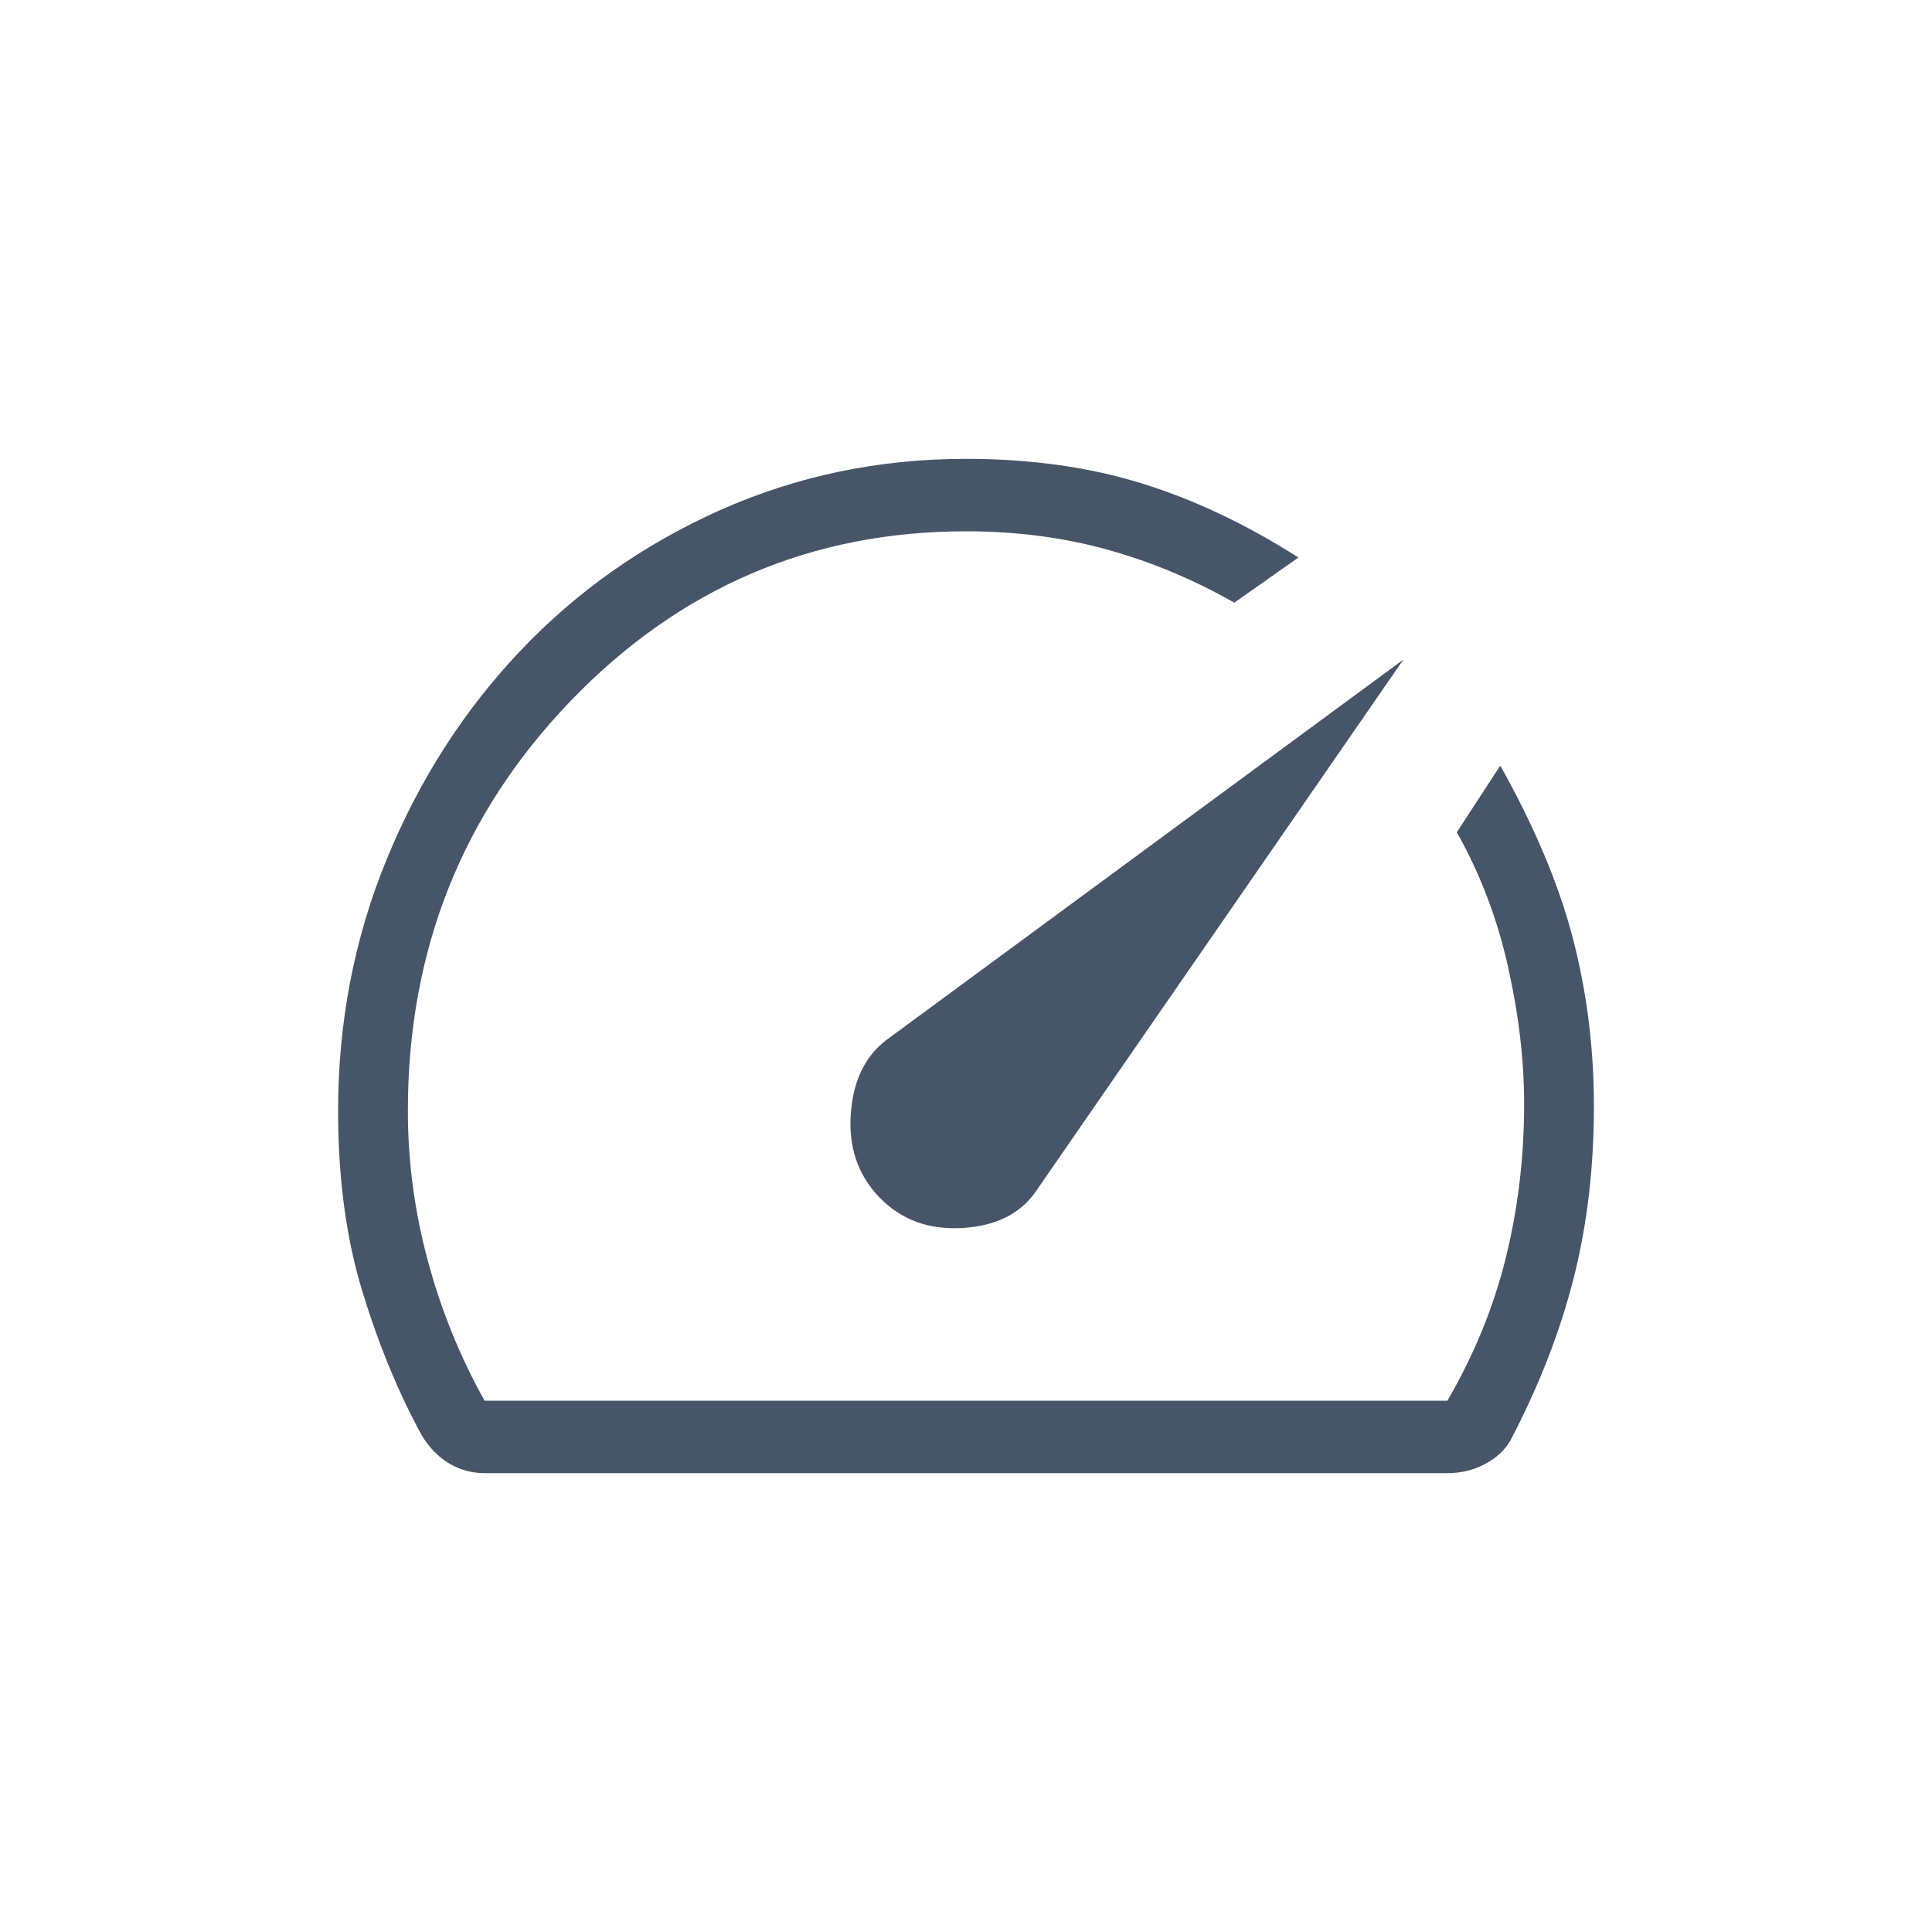 <svg width="80" height="80" viewBox="0 0 80 80" fill="none" xmlns="http://www.w3.org/2000/svg">
<path d="M36.412 49.576C37.307 50.508 38.457 50.932 39.861 50.848C41.265 50.764 42.289 50.24 42.932 49.276L58.113 27.31L36.848 42.958C35.881 43.626 35.343 44.664 35.233 46.072C35.123 47.48 35.517 48.65 36.415 49.582M40 19C42.656 19 45.073 19.336 47.251 20.008C49.429 20.68 51.601 21.706 53.765 23.086L51.11 24.955C49.41 23.989 47.65 23.255 45.83 22.753C44.01 22.251 42.066 22 40 22C33.596 22 28.143 24.338 23.64 29.014C19.137 33.69 16.887 39.352 16.889 46C16.889 48.1 17.166 50.175 17.721 52.225C18.276 54.275 19.057 56.2 20.067 58H59.933C61.04 56.1 61.847 54.125 62.354 52.075C62.86 50.025 63.113 47.9 63.111 45.7C63.111 43.9 62.887 42.006 62.441 40.018C61.996 38.03 61.29 36.178 60.323 34.462L62.123 31.702C63.529 34.208 64.523 36.564 65.107 38.77C65.691 40.978 65.988 43.276 66 45.664C66.011 48.244 65.735 50.652 65.171 52.888C64.608 55.122 63.732 57.376 62.542 59.65C62.311 60.05 61.959 60.375 61.487 60.625C61.017 60.875 60.499 61 59.933 61H20.067C19.537 61 19.046 60.865 18.593 60.595C18.143 60.327 17.763 59.935 17.455 59.419C16.5 57.669 15.685 55.695 15.011 53.497C14.337 51.299 14 48.8 14 46C14 42.312 14.674 38.831 16.022 35.557C17.368 32.283 19.208 29.416 21.54 26.956C23.87 24.496 26.624 22.554 29.802 21.13C32.986 19.71 36.385 19 40 19Z" fill="#475569"/>
</svg>
